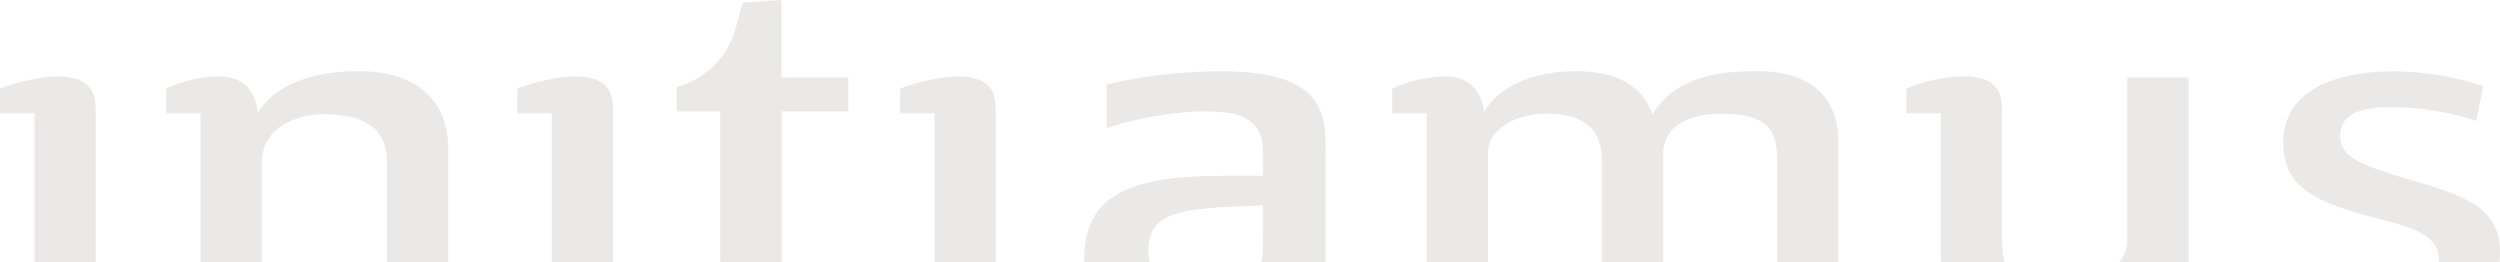 <?xml version="1.0" encoding="UTF-8"?> <svg xmlns="http://www.w3.org/2000/svg" width="1288" height="135" viewBox="0 0 1288 135" fill="none"><g opacity="0.1"><path d="M17.75 58.4H0V45.618C6.513 42.906 20.76 39.351 29.375 39.351C49.305 39.351 49.305 50.509 49.305 58.132V148.978H67.081V161.76C60.541 164.472 46.321 167.924 37.705 167.924C17.75 167.924 17.75 156.787 17.75 149.163V58.4Z" fill="#2A1A13"></path><path d="M230.955 149.061H248.73V161.842C242.191 164.555 227.97 168.007 219.355 168.007C199.425 168.007 199.425 156.869 199.425 149.246V83.49C199.425 70.975 193.249 58.831 167.144 58.831C151.574 58.831 134.888 66.434 134.888 83.49V167.308H103.333V58.4H85.583V45.618C93.835 41.745 103.191 39.589 112.778 39.351C132.708 39.351 132.708 58.133 132.708 58.133C139.585 47.242 154.454 36.659 184.919 36.659C201.943 36.659 230.955 42.084 230.955 77.448V149.061Z" fill="#2A1A13"></path><path d="M284.282 58.4H266.532V45.618C273.045 42.906 287.292 39.351 295.881 39.351C315.837 39.351 315.837 50.509 315.837 58.132V148.978H333.587V161.76C327.073 164.472 312.827 167.924 304.237 167.924C284.282 167.924 284.282 156.787 284.282 149.163V58.4Z" fill="#2A1A13"></path><path d="M437.049 165.931C428.496 167.576 419.743 168.485 410.944 168.644C373.238 168.644 371.058 154.773 371.058 128.943V57.393H348.586V44.879C348.586 44.879 372.148 39.721 379.051 14.425L382.658 1.377L402.614 0V39.906H437.049V57.31H402.717V134.635C402.717 146.965 408.504 150.972 421.92 150.972C427.075 151.056 432.215 150.501 437.153 149.328L437.049 165.931Z" fill="#2A1A13"></path><path d="M481.475 58.4H463.7V45.618C470.239 42.906 484.46 39.351 493.075 39.351C513.005 39.351 513.005 50.509 513.005 58.132V148.978H530.78V161.76C524.241 164.472 510.02 167.924 501.405 167.924C481.475 167.924 481.475 156.787 481.475 149.163V58.4Z" fill="#2A1A13"></path><path d="M698.547 161.842C690.865 166.255 681.566 168.551 672.078 168.377C651.318 168.377 650.695 150.684 650.695 150.684C640.912 166.466 623.136 170 604.997 170C582.525 170 558.599 160.486 558.599 133.279C558.599 98.47 585.794 90.579 630.74 90.579H650.695V78.065C650.695 57.393 632.53 57.393 618.05 57.393C607.904 57.393 583.615 60.948 570.198 66.106V43.502C589.382 38.977 609.296 36.693 629.312 36.721C682.951 36.721 682.951 59.324 682.951 78.866V149.595H698.521L698.547 161.842ZM650.695 105.826C608.267 107.182 591.607 108.518 591.607 129.478C591.607 141.437 599.574 149.883 619.503 149.883C639.433 149.883 650.643 138.725 650.643 130.3L650.695 105.826Z" fill="#2A1A13"></path><path d="M947.147 149.061H964.923V161.842C958.384 164.555 944.163 168.007 935.548 168.007C915.618 168.007 915.618 156.869 915.618 149.246V83.058C915.618 66.455 910.895 58.564 885.88 58.564C871.01 58.564 856.867 64.729 856.867 79.236V167.308H825.338V83.058C825.338 66.455 815.918 58.564 797.053 58.564C780.393 58.564 766.614 66.784 766.614 78.969V167.329H735.058V58.4H717.283V45.618C725.536 41.748 734.891 39.593 744.478 39.351C764.434 39.351 764.434 58.133 764.434 58.133C773.127 42.618 792.979 36.659 811.559 36.659C833.305 36.659 845.994 44.262 851.444 58.955C862.68 39.639 885.516 36.659 904.745 36.659C921.042 36.659 947.147 40.995 947.147 73.647V149.061Z" fill="#2A1A13"></path><path d="M1097.81 144.17C1082.24 165.643 1060.47 169.466 1042.7 169.466C1022.77 169.466 999.904 165.643 999.904 133.012V58.4H982.154V45.618C991.216 41.785 1001.26 39.642 1011.53 39.351C1031.46 39.351 1031.46 50.509 1031.46 58.132V124.217C1031.46 141.622 1038.34 148.711 1058.29 148.711C1079.31 148.711 1096 137.286 1096 123.683V39.906H1127.53V148.978H1145.3V161.76C1138.79 164.472 1124.54 167.924 1115.93 167.924C1097.76 167.924 1097.76 157.342 1097.76 149.718L1097.81 144.17Z" fill="#2A1A13"></path><path d="M1173.43 159.664L1177.43 140.636C1191.47 148.817 1208.58 153.029 1226.01 152.595C1239.79 152.595 1256.47 148.485 1256.47 133.567C1256.47 117.231 1232.16 115.32 1212.23 109.073C1189.75 102.004 1176.34 94.38 1176.34 73.441C1176.34 52.502 1193 36.741 1234.34 36.741C1249.79 37.046 1265.04 39.624 1279.31 44.344L1275.67 62.283C1261.47 57.502 1246.17 55.095 1230.73 55.215C1210.41 55.215 1205.69 62.283 1205.69 69.907C1205.69 81.065 1216.59 85.154 1239.42 91.935C1269.86 100.915 1288 106.319 1288 130.3C1288 149.328 1271.31 170 1228.91 170C1193.83 170 1178.96 162.664 1173.43 159.664Z" fill="#2A1A13"></path></g></svg> 
